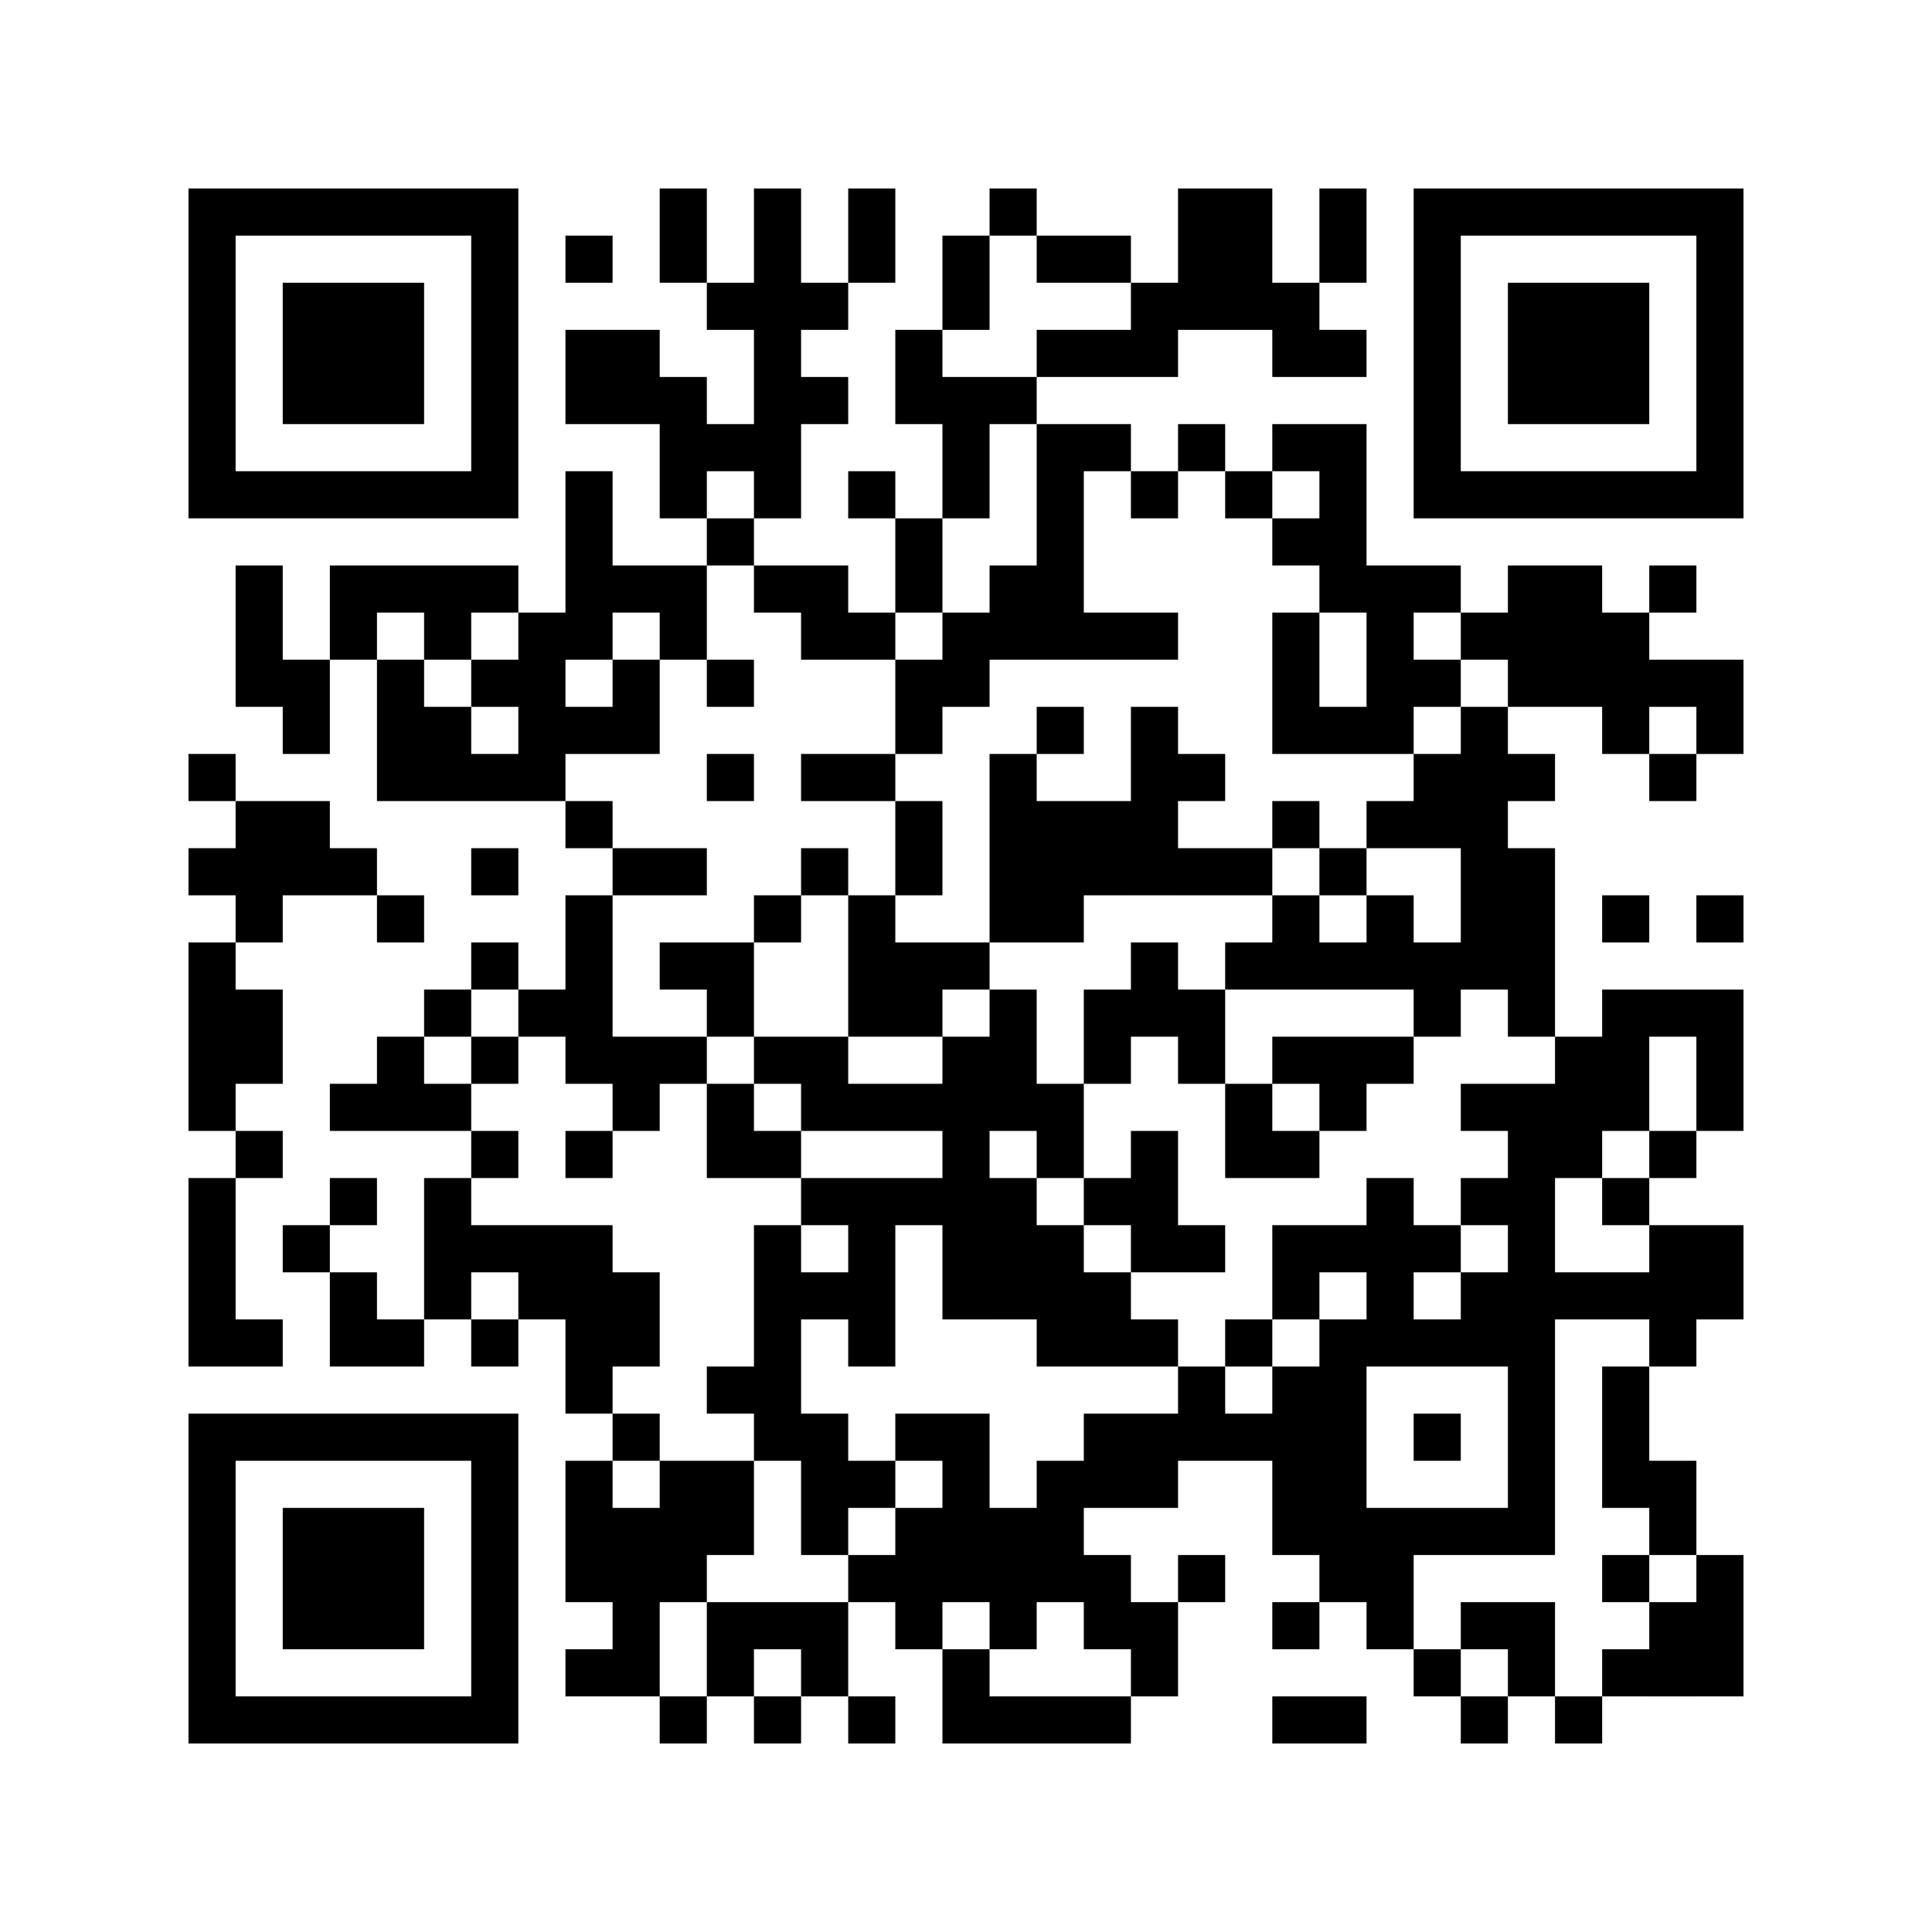 ﻿<?xml version="1.0" encoding="UTF-8"?>
<!DOCTYPE svg PUBLIC "-//W3C//DTD SVG 1.1//EN" "http://www.w3.org/Graphics/SVG/1.1/DTD/svg11.dtd">
<svg xmlns="http://www.w3.org/2000/svg" version="1.1" viewBox="0 0 41 41" stroke="none">
	<rect width="100%" height="100%" fill="#ffffff"/>
	<path d="M4,4h7v1h-7z M14,4h1v2h-1z M16,4h1v7h-1z M18,4h1v2h-1z M21,4h1v1h-1z M25,4h2v3h-2z M28,4h1v2h-1z M30,4h7v1h-7z M4,5h1v6h-1z M10,5h1v6h-1z M12,5h1v1h-1z M20,5h1v2h-1z M22,5h2v1h-2z M30,5h1v6h-1z M36,5h1v6h-1z M6,6h3v3h-3z M15,6h1v1h-1z M17,6h1v1h-1z M24,6h1v2h-1z M27,6h1v2h-1z M32,6h3v3h-3z M12,7h2v2h-2z M19,7h1v2h-1z M22,7h2v1h-2z M28,7h1v1h-1z M14,8h1v3h-1z M17,8h1v1h-1z M20,8h1v3h-1z M21,8h1v1h-1z M15,9h1v1h-1z M22,9h1v5h-1z M23,9h1v1h-1z M25,9h1v1h-1z M27,9h2v1h-2z M5,10h5v1h-5z M12,10h1v4h-1z M18,10h1v1h-1z M24,10h1v1h-1z M26,10h1v1h-1z M28,10h1v3h-1z M31,10h5v1h-5z M15,11h1v1h-1z M19,11h1v2h-1z M27,11h1v1h-1z M5,12h1v3h-1z M7,12h4v1h-4z M13,12h2v1h-2z M16,12h2v1h-2z M21,12h1v2h-1z M29,12h1v4h-1z M30,12h1v1h-1z M32,12h2v3h-2z M35,12h1v1h-1z M7,13h1v1h-1z M9,13h1v1h-1z M11,13h1v4h-1z M14,13h1v1h-1z M17,13h2v1h-2z M20,13h1v2h-1z M23,13h2v1h-2z M27,13h1v3h-1z M31,13h1v1h-1z M34,13h1v3h-1z M6,14h1v2h-1z M8,14h1v3h-1z M10,14h1v1h-1z M13,14h1v2h-1z M15,14h1v1h-1z M19,14h1v2h-1z M30,14h1v1h-1z M35,14h2v1h-2z M9,15h1v2h-1z M12,15h1v1h-1z M22,15h1v1h-1z M24,15h1v4h-1z M28,15h1v1h-1z M31,15h1v6h-1z M36,15h1v1h-1z M4,16h1v1h-1z M10,16h1v1h-1z M15,16h1v1h-1z M17,16h2v1h-2z M21,16h1v4h-1z M25,16h1v1h-1z M30,16h1v2h-1z M32,16h1v1h-1z M35,16h1v1h-1z M5,17h2v2h-2z M12,17h1v1h-1z M19,17h1v2h-1z M22,17h2v2h-2z M27,17h1v1h-1z M29,17h1v1h-1z M4,18h1v1h-1z M7,18h1v1h-1z M10,18h1v1h-1z M13,18h2v1h-2z M17,18h1v1h-1z M25,18h2v1h-2z M28,18h1v1h-1z M32,18h1v4h-1z M5,19h1v1h-1z M8,19h1v1h-1z M12,19h1v4h-1z M16,19h1v1h-1z M18,19h1v3h-1z M22,19h1v1h-1z M27,19h1v2h-1z M29,19h1v2h-1z M34,19h1v1h-1z M36,19h1v1h-1z M4,20h1v4h-1z M10,20h1v1h-1z M14,20h2v1h-2z M19,20h2v1h-2z M24,20h1v2h-1z M26,20h1v1h-1z M28,20h1v1h-1z M30,20h1v2h-1z M5,21h1v2h-1z M9,21h1v1h-1z M11,21h1v1h-1z M15,21h1v1h-1z M19,21h1v1h-1z M21,21h1v3h-1z M23,21h1v2h-1z M25,21h1v2h-1z M34,21h3v1h-3z M8,22h1v2h-1z M10,22h1v1h-1z M13,22h2v1h-2z M16,22h2v1h-2z M20,22h1v6h-1z M27,22h3v1h-3z M33,22h2v2h-2z M36,22h1v2h-1z M7,23h1v1h-1z M9,23h1v1h-1z M13,23h1v1h-1z M15,23h1v2h-1z M17,23h3v1h-3z M22,23h1v2h-1z M26,23h1v2h-1z M28,23h1v1h-1z M31,23h2v1h-2z M5,24h1v1h-1z M10,24h1v1h-1z M12,24h1v1h-1z M16,24h1v1h-1z M24,24h1v3h-1z M27,24h1v1h-1z M32,24h1v9h-1z M33,24h1v1h-1z M35,24h1v1h-1z M4,25h1v4h-1z M7,25h1v1h-1z M9,25h1v3h-1z M17,25h3v1h-3z M21,25h1v3h-1z M23,25h1v1h-1z M29,25h1v4h-1z M31,25h1v1h-1z M34,25h1v1h-1z M6,26h1v1h-1z M10,26h3v1h-3z M16,26h1v5h-1z M18,26h1v3h-1z M22,26h1v3h-1z M25,26h1v1h-1z M27,26h2v1h-2z M30,26h1v1h-1z M35,26h2v2h-2z M7,27h1v2h-1z M11,27h3v1h-3z M17,27h1v1h-1z M23,27h1v2h-1z M27,27h1v1h-1z M31,27h1v2h-1z M33,27h2v1h-2z M5,28h1v1h-1z M8,28h1v1h-1z M10,28h1v1h-1z M12,28h2v1h-2z M24,28h1v1h-1z M26,28h1v1h-1z M28,28h1v6h-1z M30,28h1v1h-1z M35,28h1v1h-1z M12,29h1v1h-1z M15,29h1v1h-1z M25,29h1v2h-1z M27,29h1v4h-1z M34,29h1v3h-1z M4,30h7v1h-7z M13,30h1v1h-1z M17,30h1v3h-1z M19,30h2v1h-2z M23,30h2v2h-2z M26,30h1v1h-1z M30,30h1v1h-1z M4,31h1v6h-1z M10,31h1v6h-1z M12,31h1v3h-1z M14,31h2v2h-2z M18,31h1v1h-1z M20,31h1v3h-1z M22,31h1v3h-1z M35,31h1v2h-1z M6,32h3v3h-3z M13,32h1v4h-1z M19,32h1v3h-1z M21,32h1v3h-1z M29,32h3v1h-3z M14,33h1v1h-1z M18,33h1v1h-1z M23,33h1v2h-1z M25,33h1v1h-1z M29,33h1v2h-1z M34,33h1v1h-1z M36,33h1v3h-1z M15,34h3v1h-3z M24,34h1v2h-1z M27,34h1v1h-1z M31,34h2v1h-2z M35,34h1v2h-1z M12,35h1v1h-1z M15,35h1v1h-1z M17,35h1v1h-1z M20,35h1v2h-1z M30,35h1v1h-1z M32,35h1v1h-1z M34,35h1v1h-1z M5,36h5v1h-5z M14,36h1v1h-1z M16,36h1v1h-1z M18,36h1v1h-1z M21,36h3v1h-3z M27,36h2v1h-2z M31,36h1v1h-1z M33,36h1v1h-1z" fill="#000000"/>
</svg>

